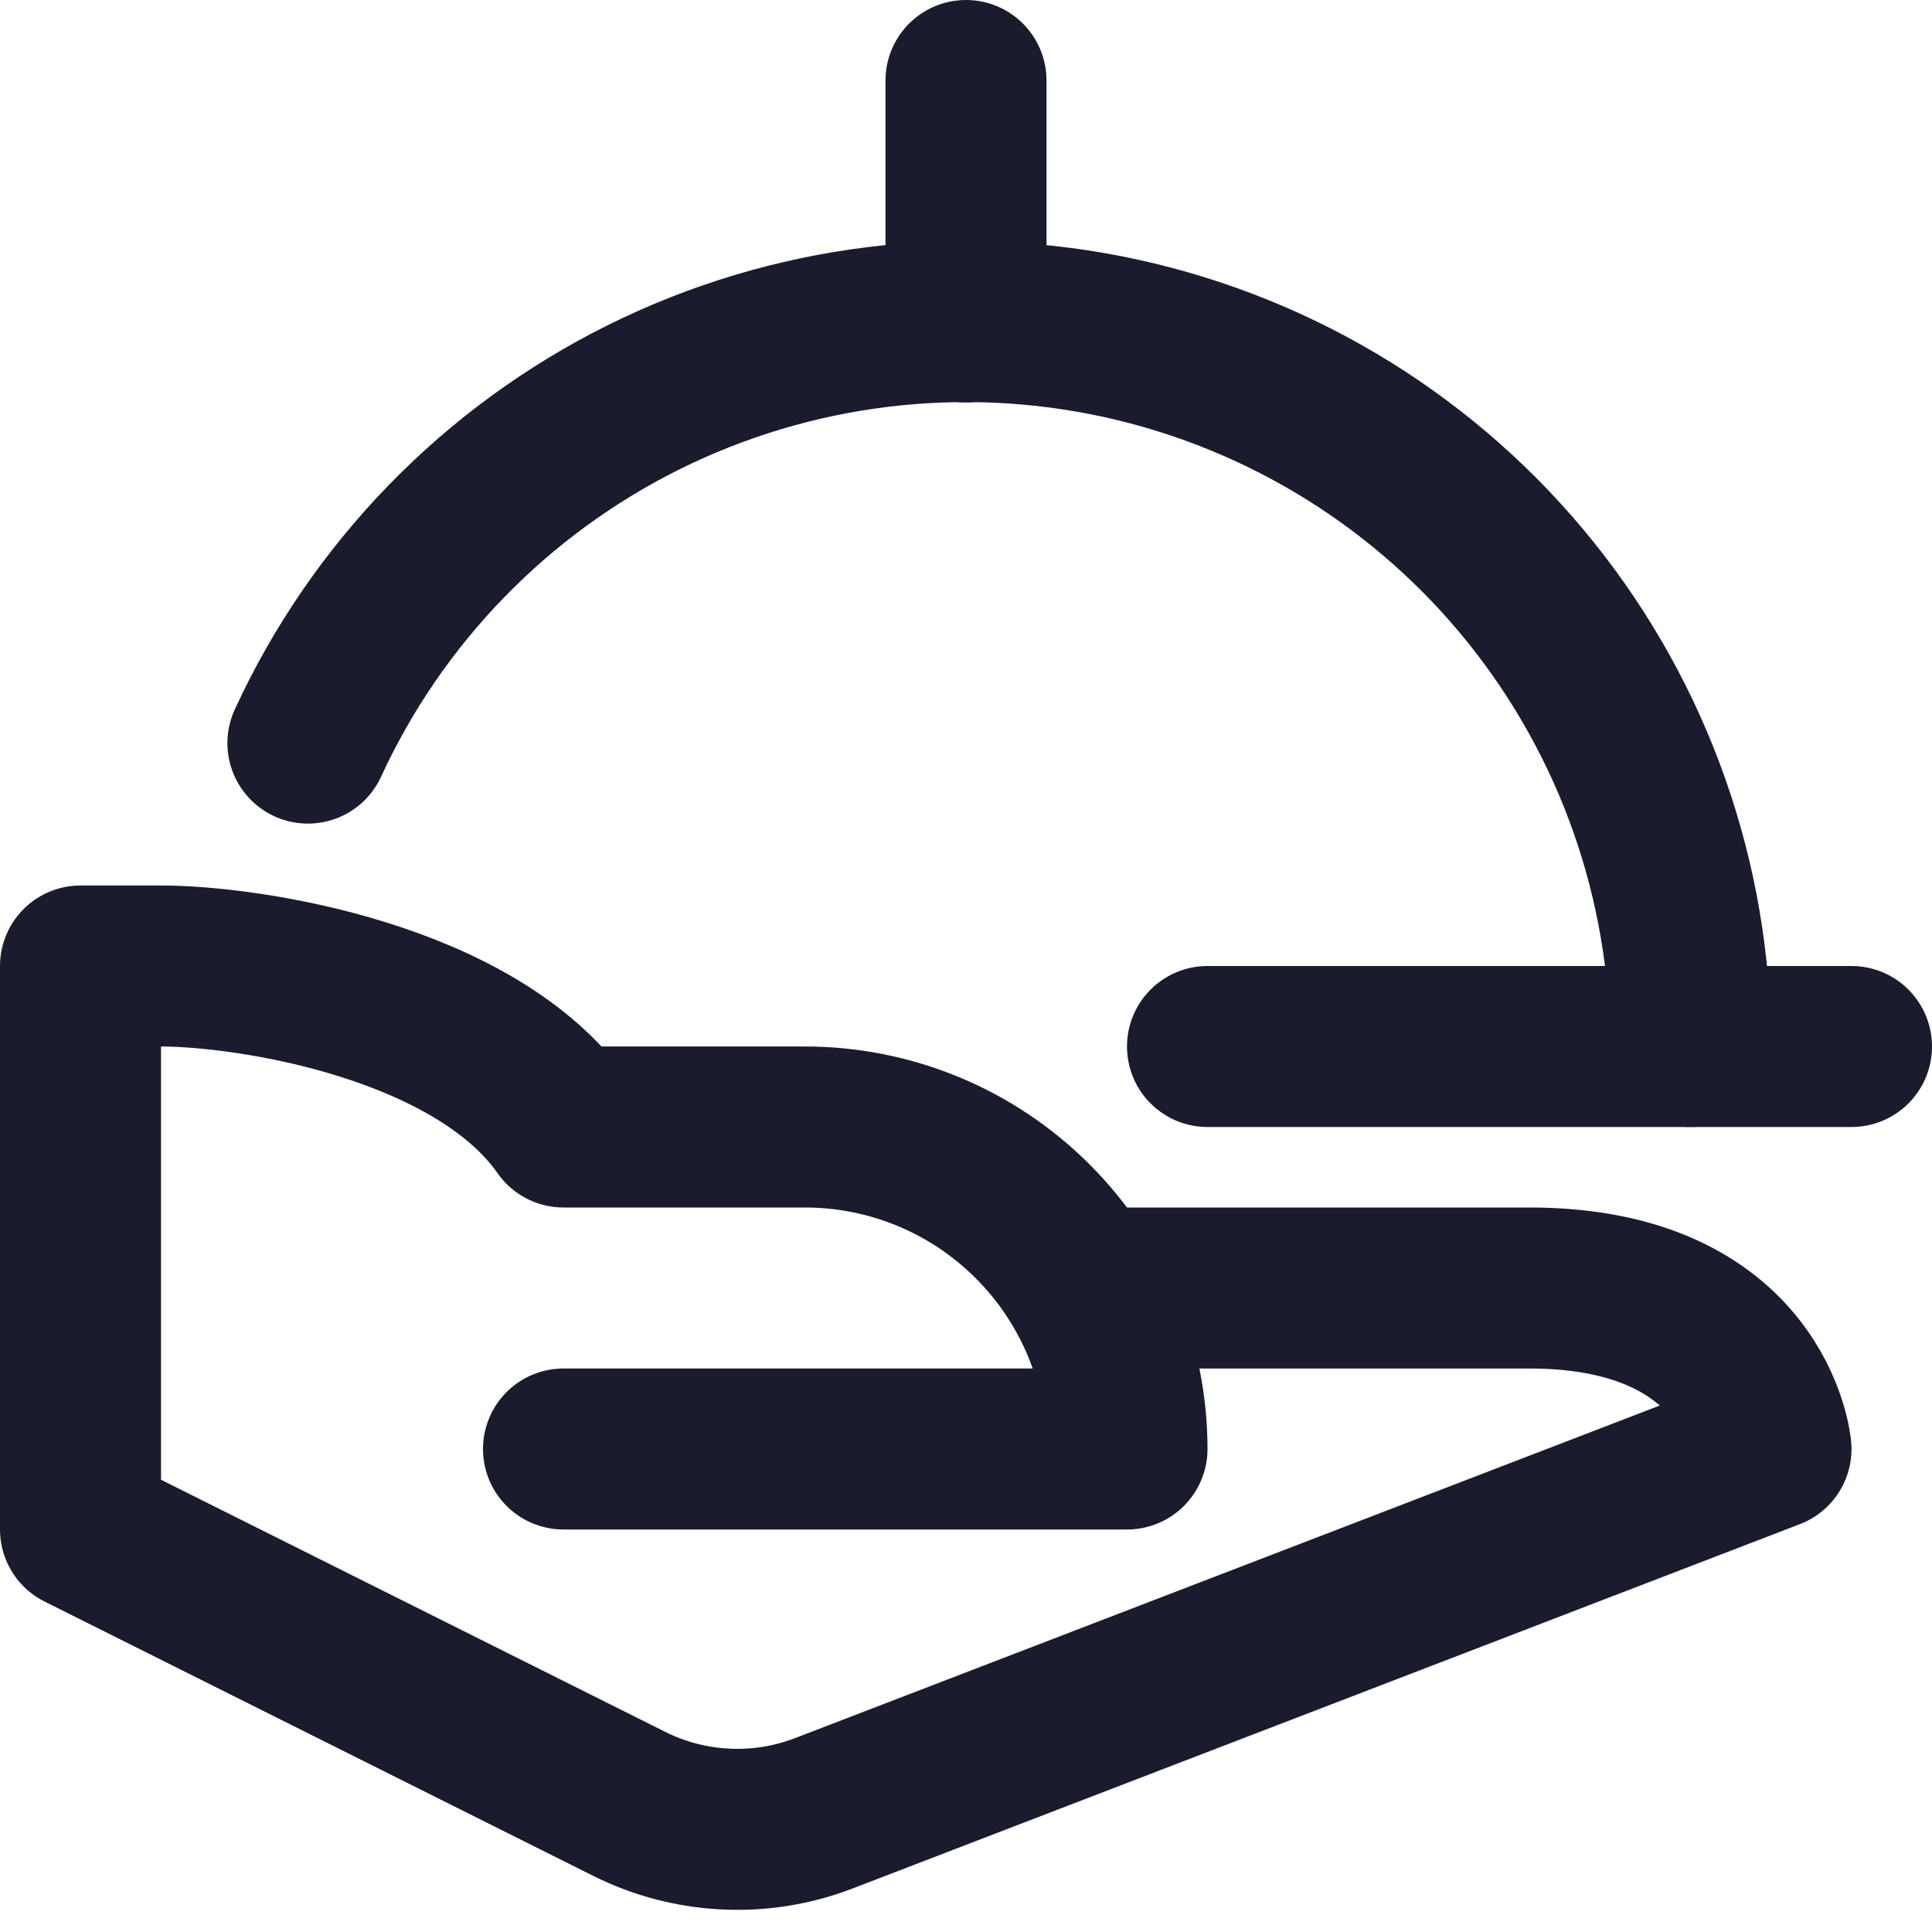 <svg width="24" height="24" viewBox="0 0 24 24" fill="none" xmlns="http://www.w3.org/2000/svg">
<path d="M13.476 16H19C21.817 16 22 18 22 18L10.235 22.525C9.846 22.675 9.43 22.742 9.013 22.721C8.597 22.701 8.189 22.595 7.816 22.408L1 19V12H2C3.105 12 5.906 12.438 7 14H10C11.061 14 12.078 14.421 12.828 15.172C13.579 15.922 14 16.939 14 18H7" stroke="#1A1B2D" stroke-width="2" stroke-linecap="round" stroke-linejoin="round"/>
<path d="M3.825 9.231C4.684 7.367 6.154 5.852 7.991 4.937C9.829 4.023 11.924 3.764 13.929 4.204C15.934 4.644 17.728 5.756 19.014 7.356C20.3 8.956 21.001 10.947 21 13" stroke="#1A1B2D" stroke-width="2" stroke-linecap="round" stroke-linejoin="round"/>
<path d="M15 13H23" stroke="#1A1B2D" stroke-width="2" stroke-linecap="round" stroke-linejoin="round"/>
<path d="M12 1V4" stroke="#1A1B2D" stroke-width="2" stroke-linecap="round" stroke-linejoin="round"/>
</svg>
